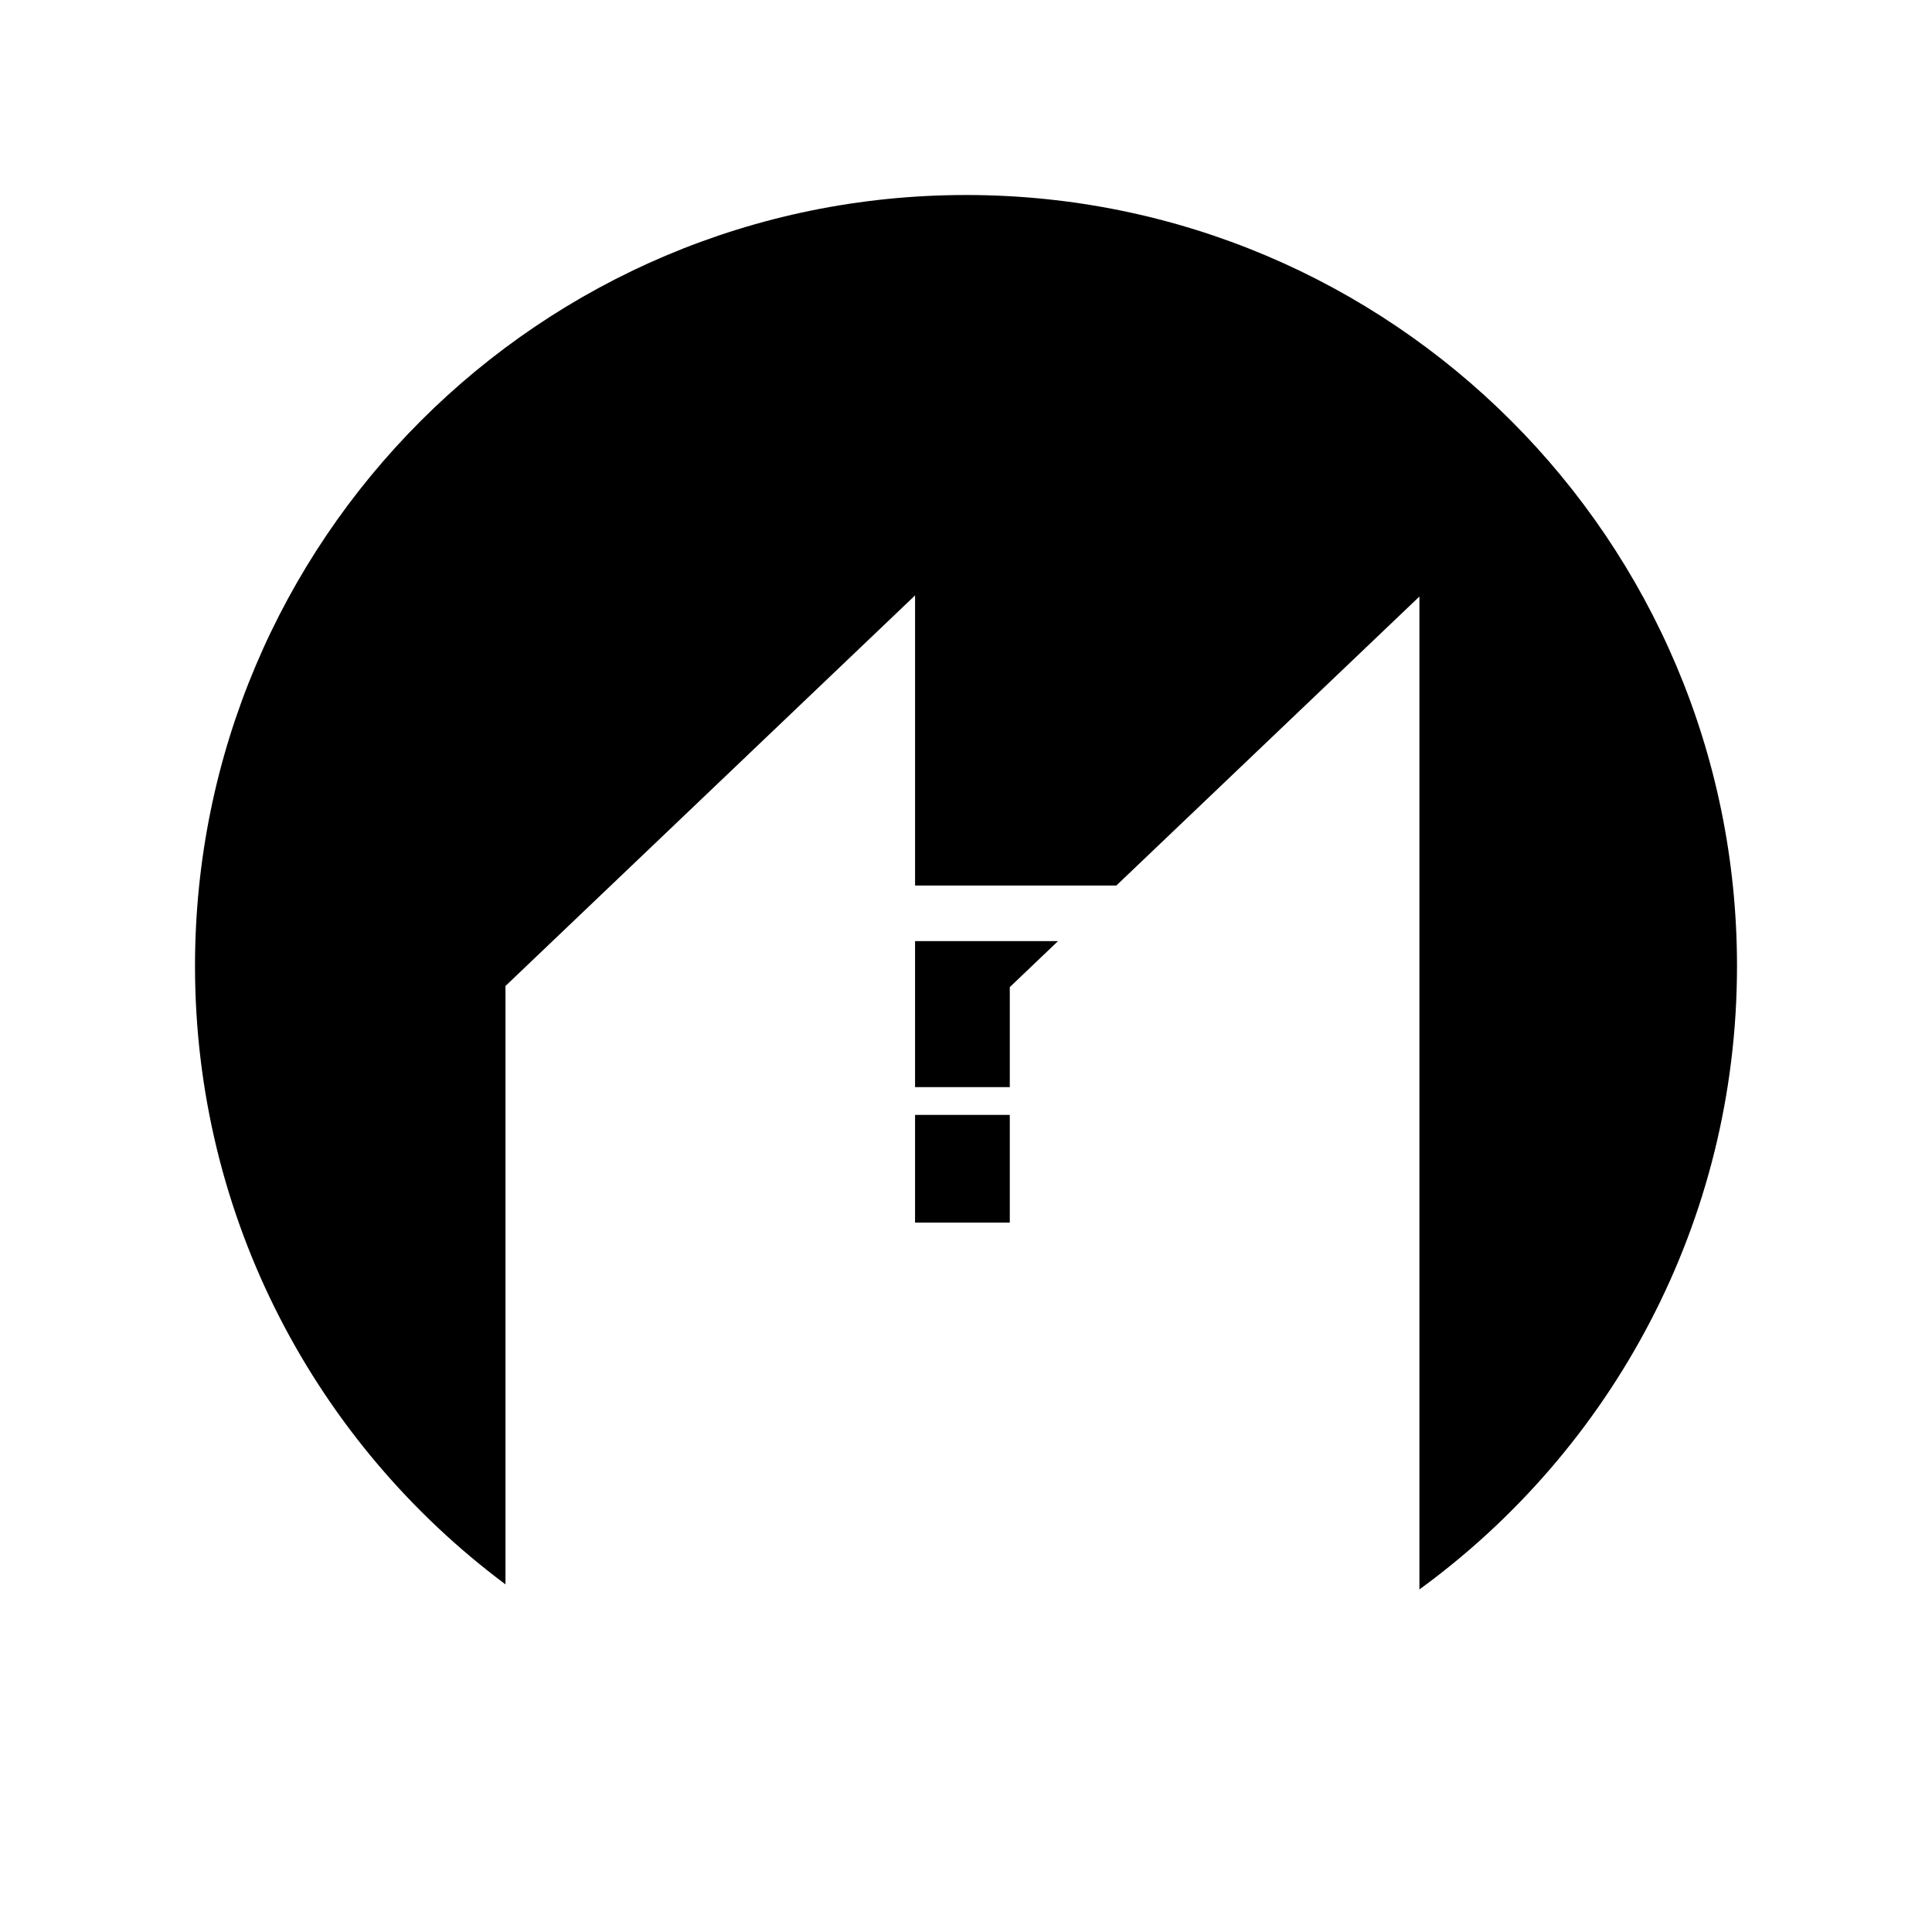 <?xml version="1.0" encoding="UTF-8"?>
<!-- Uploaded to: ICON Repo, www.iconrepo.com, Generator: ICON Repo Mixer Tools -->
<svg fill="#000000" width="800px" height="800px" version="1.1" viewBox="144 144 512 512" xmlns="http://www.w3.org/2000/svg">
 <g>
  <path d="m386.5 432.1h25.105v-26.504l12.781-12.188h-37.887z"/>
  <path d="m400 195.68c-112.85 0-204.32 91.48-204.32 204.32 0 67.09 32.336 126.62 82.273 163.87v-158.57l108.55-103.51v76.879h53.344l80.312-76.582v263.13c50.996-37.152 84.164-97.297 84.164-165.22 0-112.84-91.477-204.32-204.32-204.32z"/>
  <path d="m386.5 439.46h25.105v28.539h-25.105z"/>
 </g>
</svg>